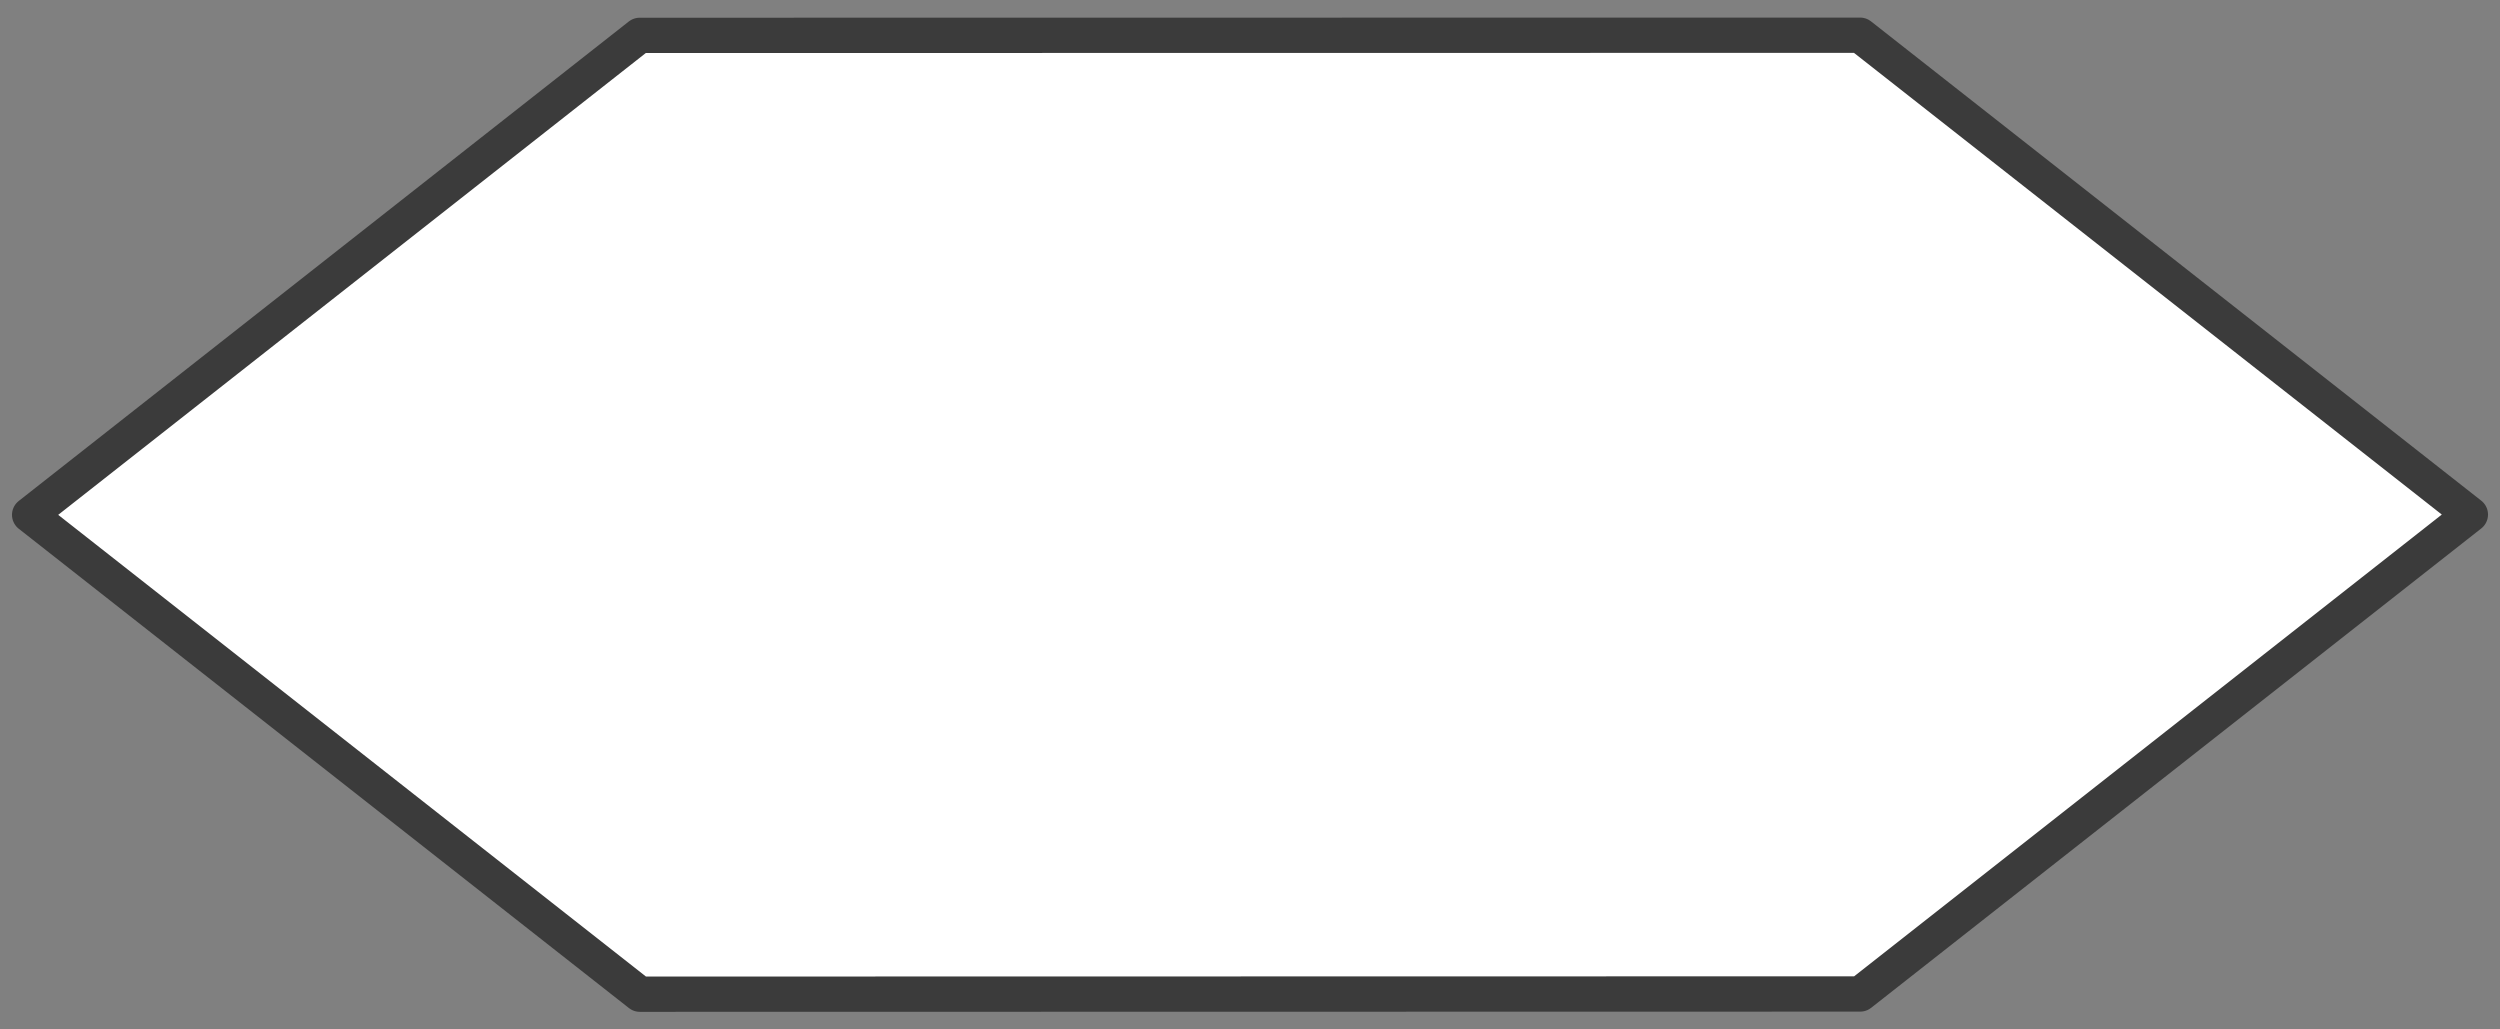 <?xml version="1.0" encoding="UTF-8"?>
<!DOCTYPE svg PUBLIC "-//W3C//DTD SVG 1.1//EN" "http://www.w3.org/Graphics/SVG/1.1/DTD/svg11.dtd">
<svg version="1.1" xmlns="http://www.w3.org/2000/svg" xmlns:xlink="http://www.w3.org/1999/xlink" x="0" y="0" width="34" height="14" viewBox="0, 0, 34, 14">
  <rect x="0" y="0" width="34" height="14" fill="#808080" stroke="none"/>
  <g id="Layer_1">
    <g>
      <path d="M8.702,13.521 L0.403,7.002 L8.7,0.481 L25.297,0.479 L33.597,6.998 L25.299,13.518 z" fill="#FFFFFF"/>
      <path d="M8.702,13.521 L0.403,7.002 L8.7,0.481 L25.297,0.479 L33.597,6.998 L25.299,13.518 z" fill-opacity="0" stroke="#3B3B3B" stroke-width="0.48" stroke-linecap="round" stroke-linejoin="round"/>
    </g>
  </g>
</svg>
